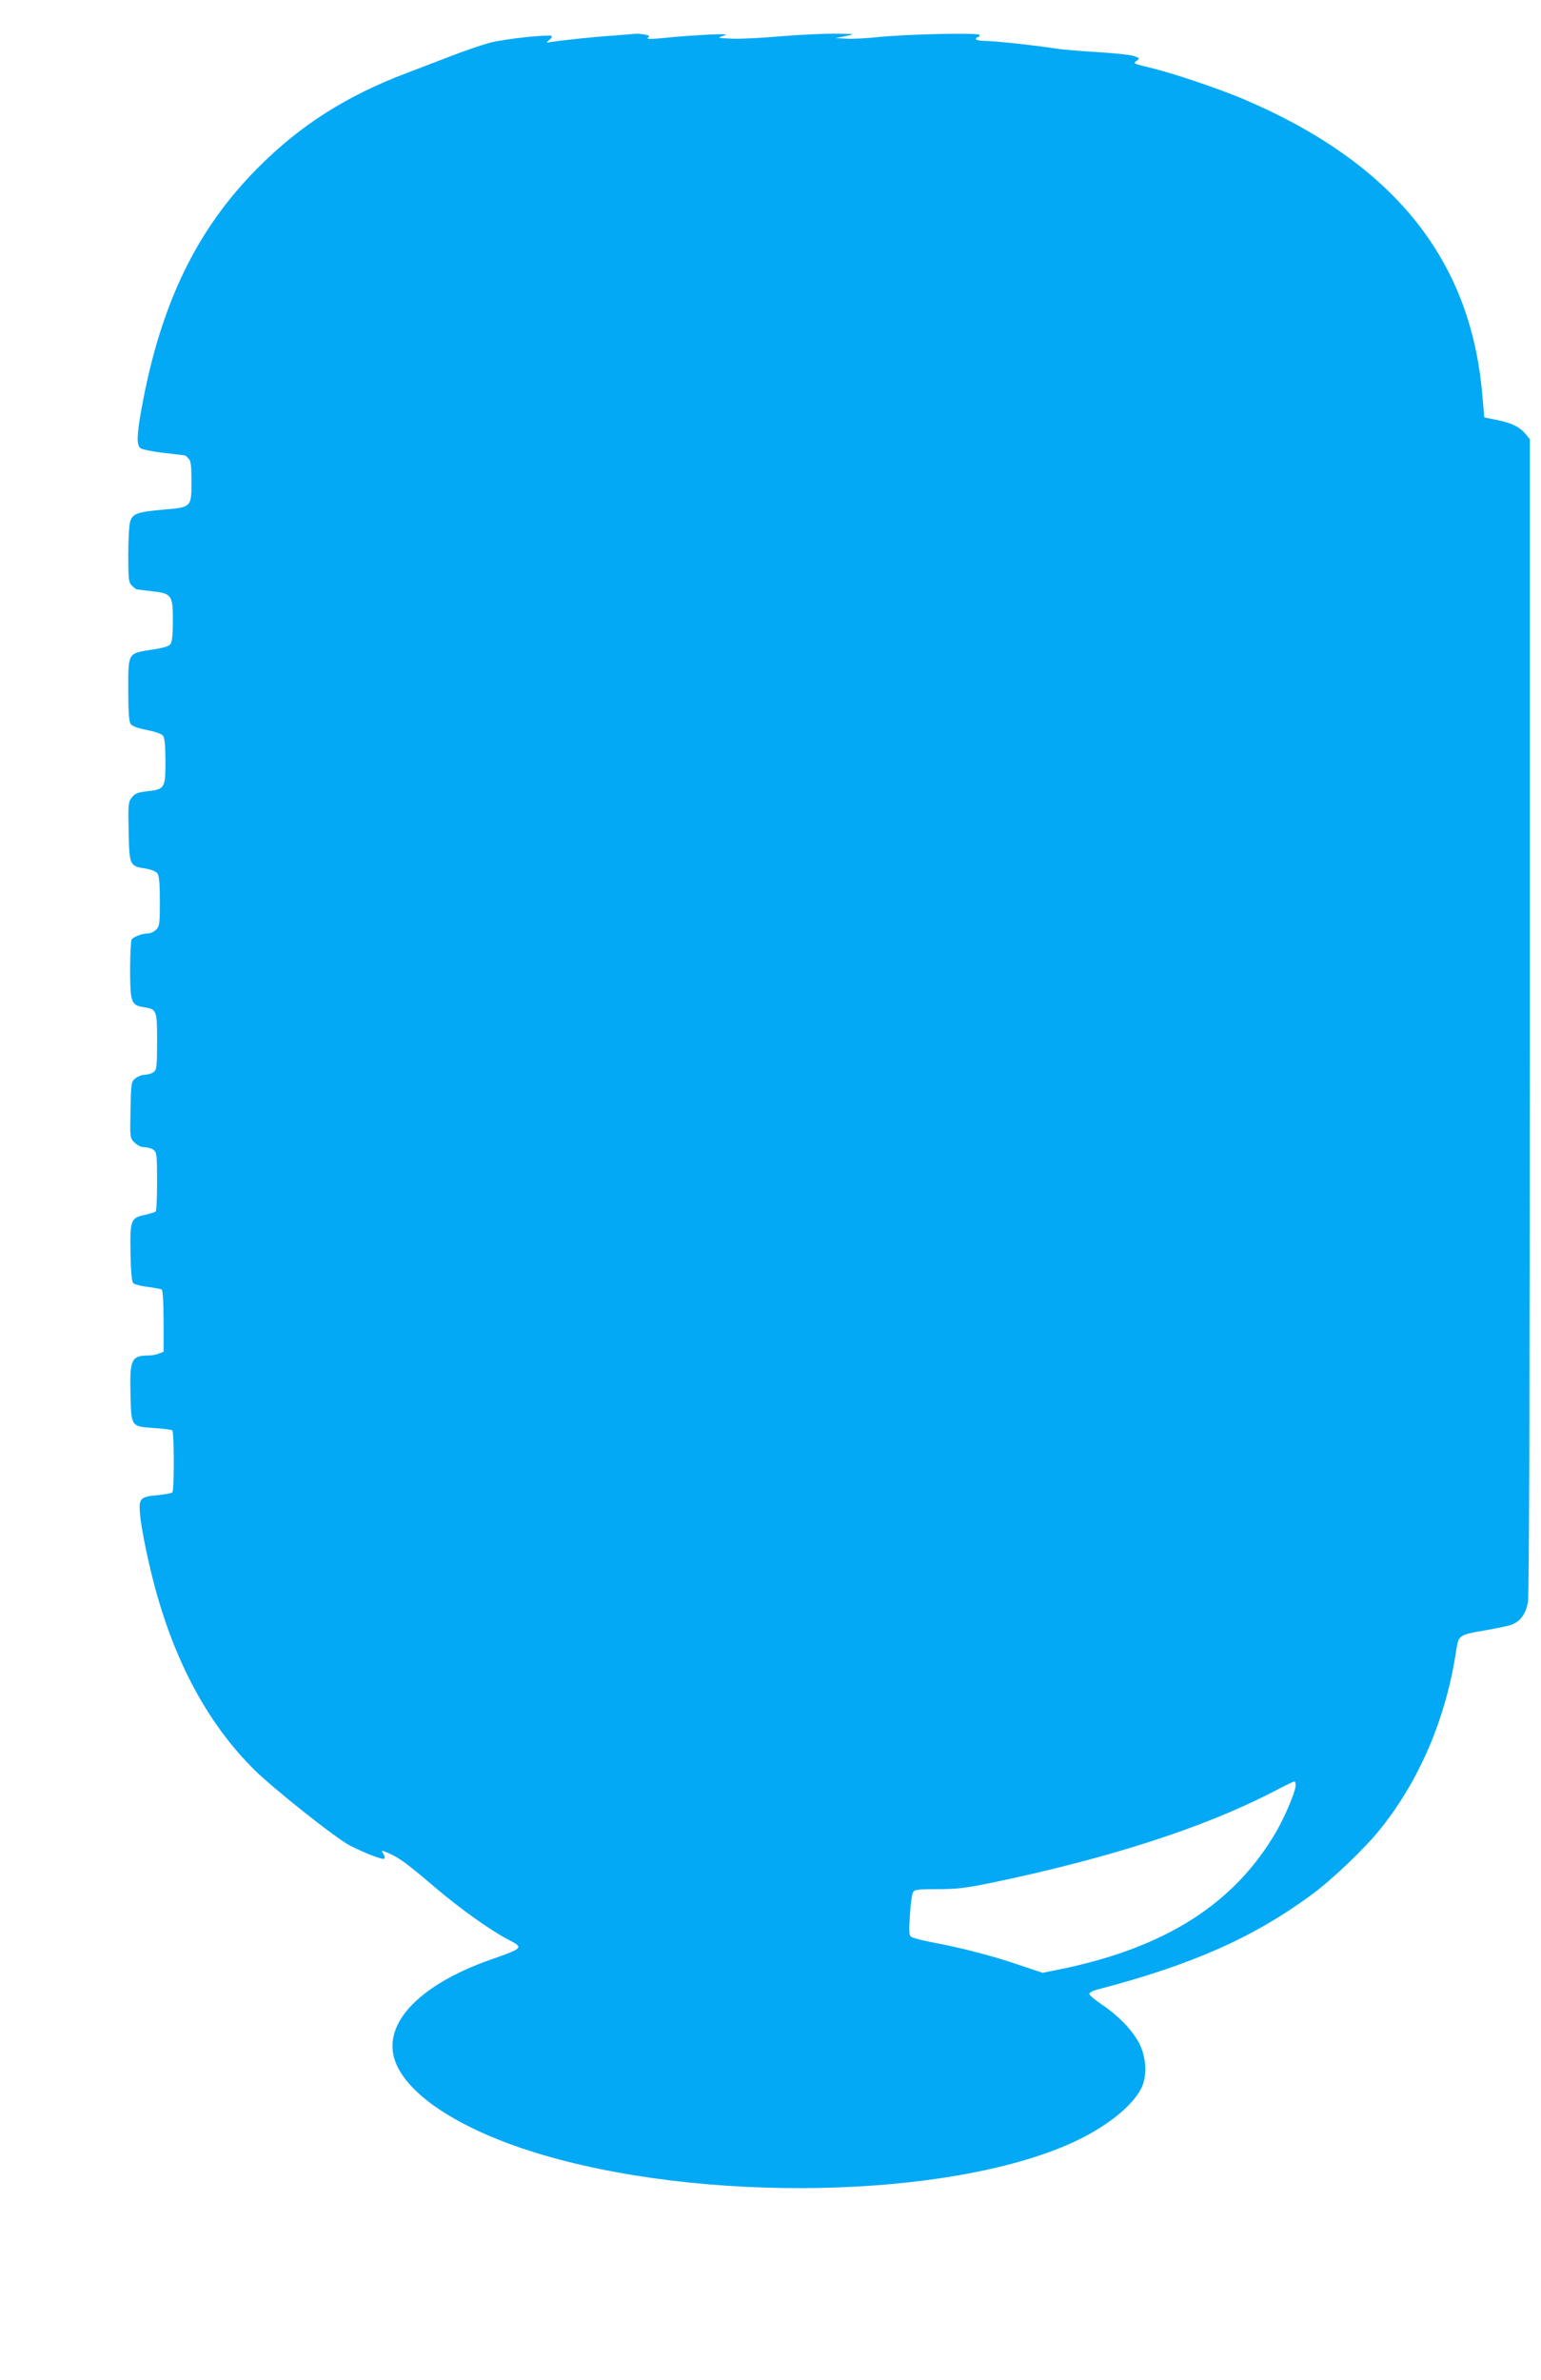 <?xml version="1.0" standalone="no"?>
<!DOCTYPE svg PUBLIC "-//W3C//DTD SVG 20010904//EN"
 "http://www.w3.org/TR/2001/REC-SVG-20010904/DTD/svg10.dtd">
<svg version="1.0" xmlns="http://www.w3.org/2000/svg"
 width="829pt" height="1280pt" viewBox="0 0 829 1280"
 preserveAspectRatio="xMidYMid meet">
<g transform="translate(0,1280) scale(0.1,-0.1)"
fill="#03a9f4" stroke="none">
<path d="M3305 12609 c-107 -7 -279 -25 -340 -35 -28 -5 -29 -4 -11 10 11 9
17 18 14 22 -11 11 -254 -15 -333 -36 -44 -12 -138 -44 -210 -72 -71 -27 -177
-68 -235 -90 -324 -122 -574 -281 -800 -508 -332 -332 -527 -735 -629 -1300
-25 -137 -27 -193 -6 -210 9 -7 66 -19 128 -26 61 -7 113 -13 114 -14 1 0 9
-7 17 -16 13 -12 16 -39 16 -123 0 -140 0 -139 -152 -152 -137 -12 -163 -21
-177 -61 -6 -17 -11 -98 -11 -179 0 -136 2 -151 20 -169 11 -11 23 -20 27 -20
5 -1 42 -5 83 -10 104 -12 110 -21 110 -159 0 -72 -4 -113 -13 -125 -9 -12
-39 -21 -100 -30 -130 -20 -127 -15 -127 -216 0 -122 4 -171 13 -184 9 -12 40
-23 88 -32 44 -9 79 -21 86 -31 9 -11 13 -57 13 -139 0 -144 -3 -149 -102
-160 -47 -5 -63 -12 -79 -33 -19 -24 -20 -37 -17 -183 4 -182 5 -186 90 -199
31 -5 58 -16 65 -26 9 -11 13 -59 13 -150 0 -120 -2 -135 -20 -153 -11 -11
-31 -20 -44 -20 -31 0 -78 -18 -88 -33 -4 -7 -8 -80 -8 -162 0 -173 6 -191 70
-201 74 -12 75 -14 75 -184 0 -139 -2 -153 -19 -166 -11 -8 -32 -14 -47 -14
-15 0 -37 -9 -50 -19 -23 -18 -24 -25 -27 -170 -3 -150 -3 -151 22 -176 15
-15 36 -25 54 -25 15 0 37 -6 48 -14 17 -13 19 -28 19 -169 0 -86 -3 -158 -7
-162 -3 -4 -30 -12 -60 -19 -75 -16 -79 -28 -76 -208 2 -100 7 -151 15 -159 7
-7 42 -16 78 -20 36 -5 70 -11 75 -14 6 -4 10 -77 10 -171 l0 -164 -26 -10
c-14 -6 -40 -10 -57 -10 -90 -1 -100 -21 -95 -209 4 -175 3 -173 127 -181 49
-3 93 -9 98 -13 10 -11 11 -323 0 -333 -4 -5 -39 -11 -77 -15 -95 -8 -104 -17
-97 -99 7 -88 52 -300 93 -442 111 -388 285 -700 519 -933 102 -102 450 -378
520 -412 90 -45 175 -76 182 -69 4 4 2 16 -5 27 -12 19 -12 19 25 4 59 -25 99
-54 254 -186 140 -119 305 -236 402 -285 74 -38 68 -43 -95 -100 -409 -142
-609 -365 -513 -572 81 -175 354 -347 738 -467 893 -278 2236 -252 2903 55
173 80 314 191 363 288 33 65 29 162 -9 240 -36 71 -113 152 -205 213 -35 24
-65 49 -65 56 0 7 19 17 43 23 507 132 841 280 1154 511 111 82 283 246 366
349 215 267 358 603 412 972 11 72 18 77 144 98 63 11 128 24 146 30 53 17 84
59 95 126 6 37 10 1204 10 3156 l0 3096 -25 30 c-31 37 -75 58 -156 74 l-64
13 -12 134 c-65 722 -481 1235 -1279 1576 -127 54 -362 134 -484 165 -119 29
-116 28 -94 44 17 13 15 15 -21 26 -22 6 -110 15 -195 20 -85 5 -185 13 -221
19 -101 16 -328 41 -381 41 -27 0 -48 5 -48 10 0 6 5 10 10 10 6 0 10 5 10 12
0 13 -386 5 -551 -12 -58 -6 -132 -10 -165 -8 l-59 3 55 11 c54 11 53 12 -58
13 -62 0 -193 -6 -291 -14 -97 -9 -215 -15 -262 -13 -79 3 -82 4 -49 15 30 9
18 11 -75 7 -60 -3 -150 -9 -200 -14 -114 -12 -144 -12 -127 -1 10 6 4 10 -18
15 -18 3 -38 5 -44 5 -6 -1 -60 -5 -121 -10z m3665 -9411 c0 -33 -59 -172
-108 -255 -225 -383 -593 -617 -1154 -733 l-99 -20 -134 45 c-142 48 -309 91
-465 120 -52 10 -101 23 -109 29 -11 8 -12 32 -6 115 3 58 11 113 16 123 9 16
25 18 134 18 104 0 153 6 297 36 619 129 1131 294 1498 483 63 33 118 60 123
60 4 1 7 -9 7 -21z"/>
</g>
</svg>
